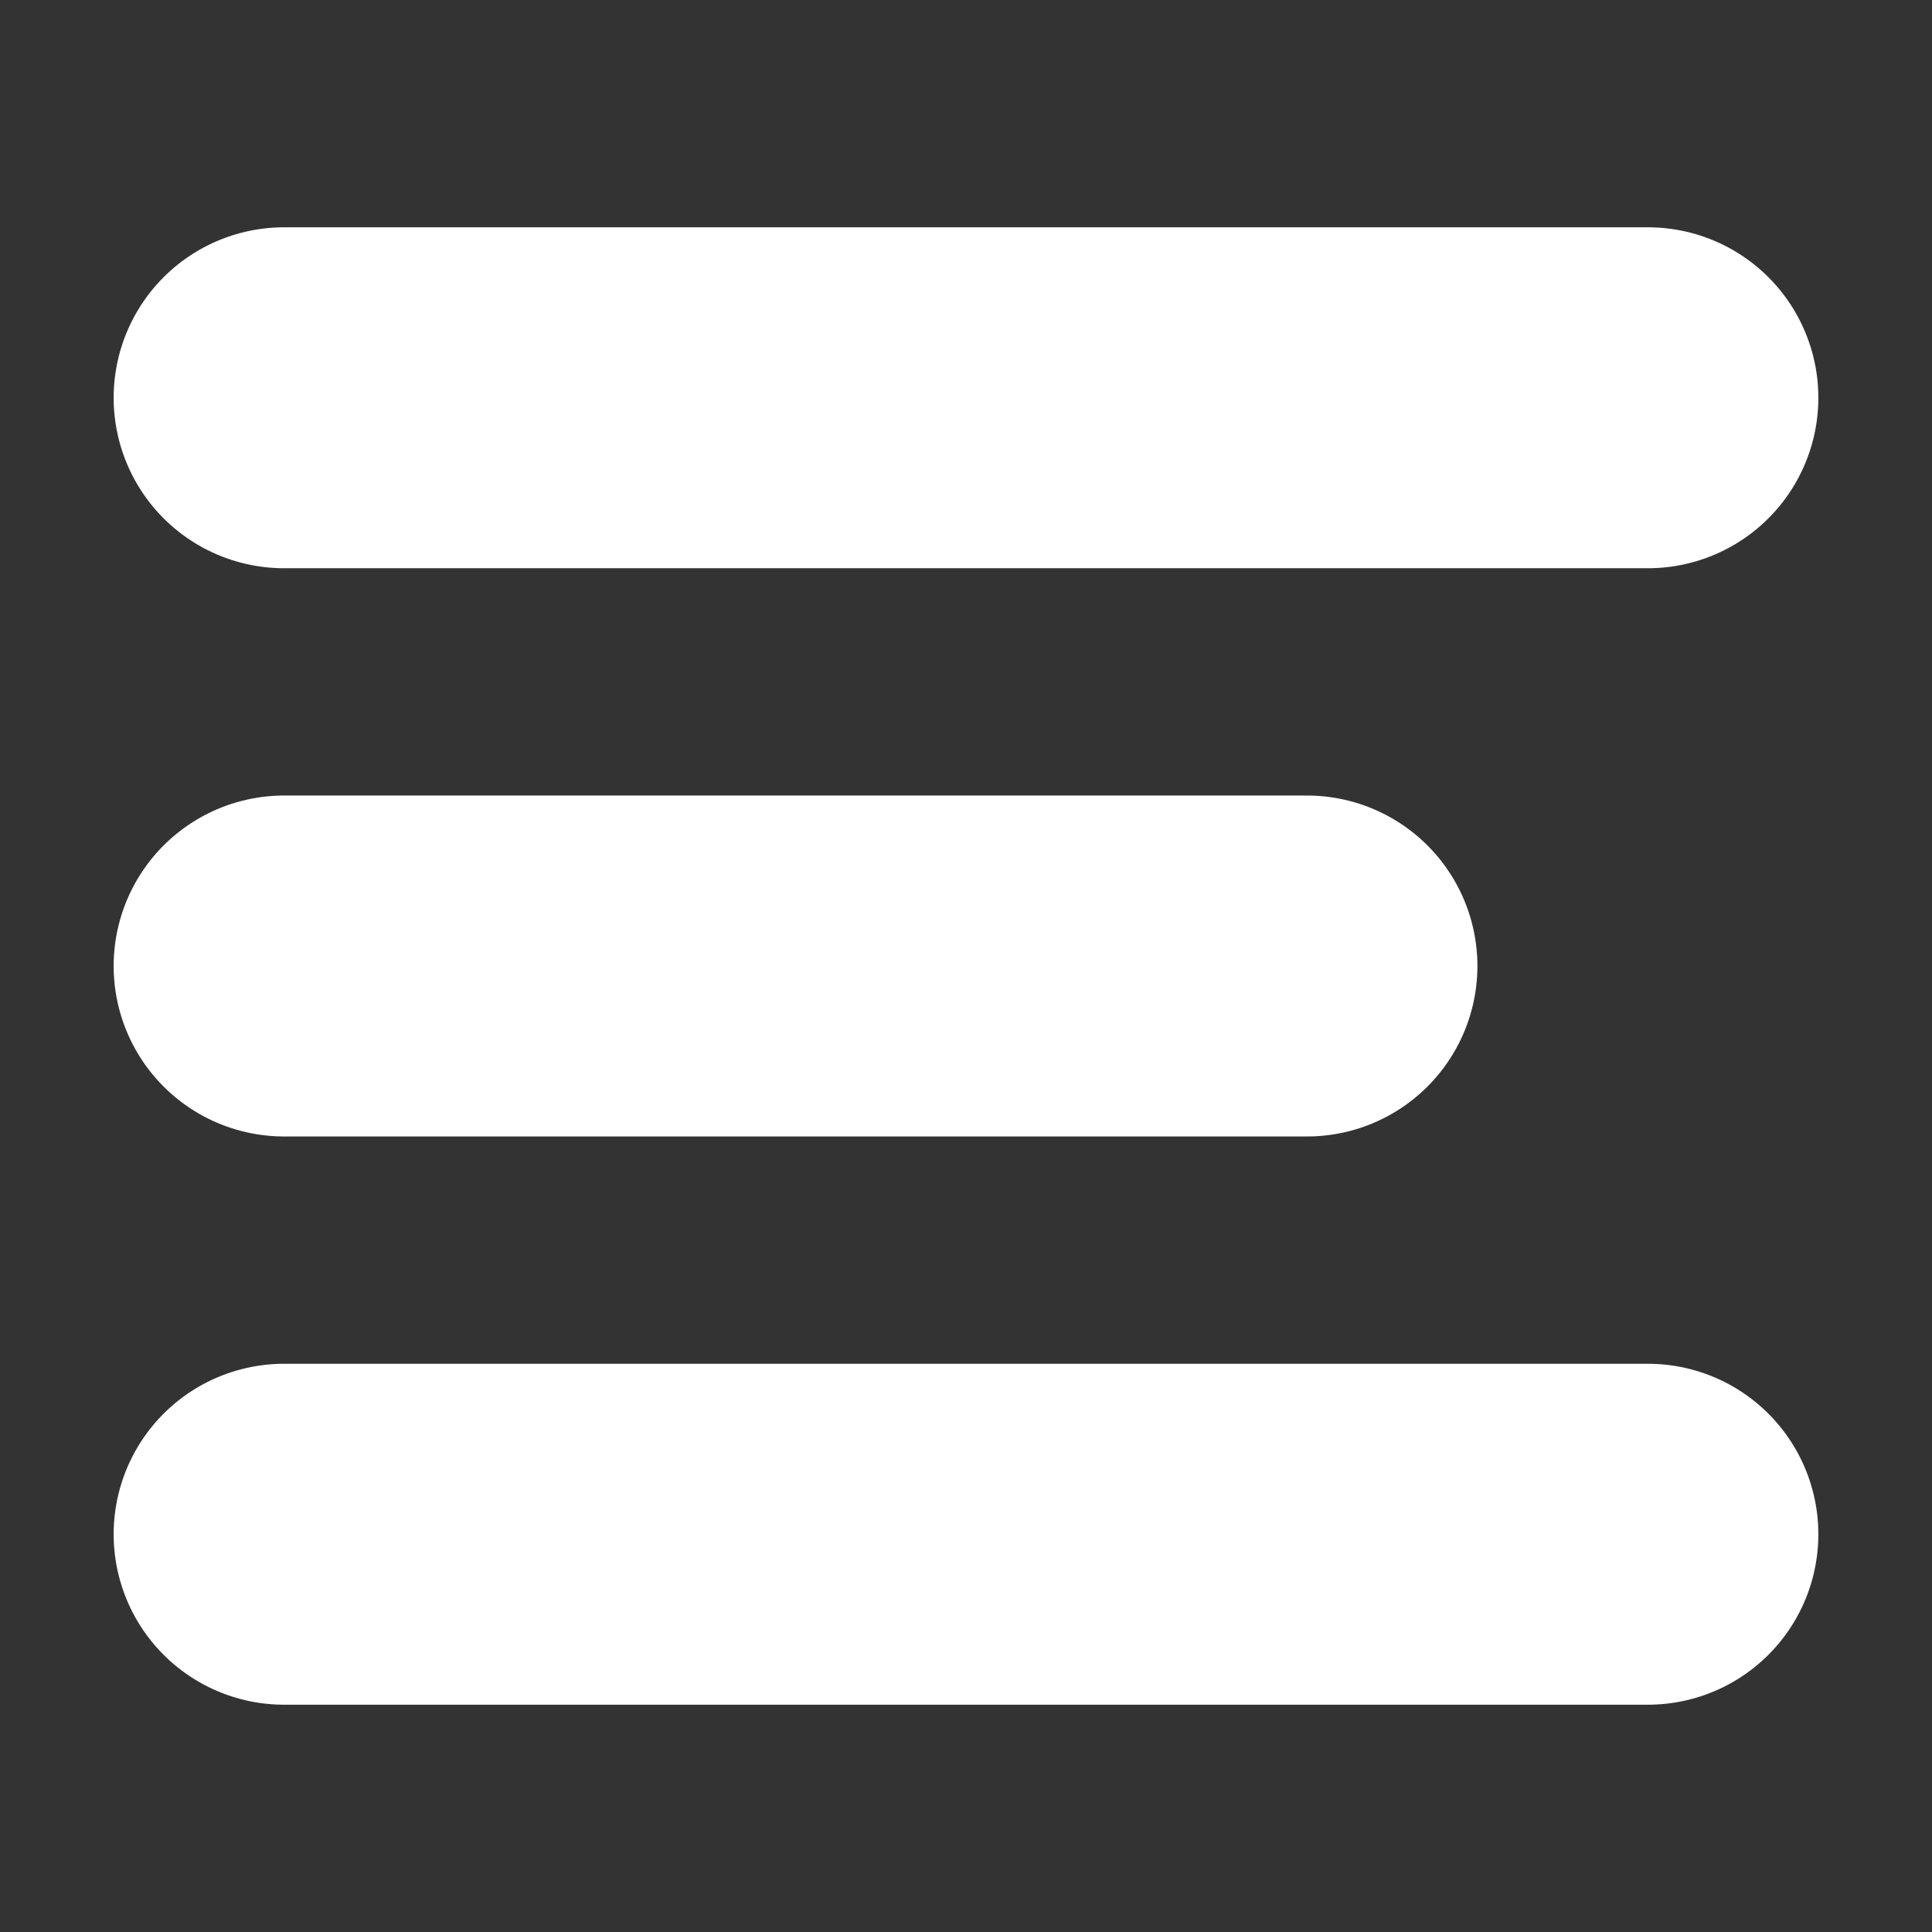 <svg width="17" height="17" viewBox="0 0 17 17" fill="none" xmlns="http://www.w3.org/2000/svg">
<rect x="0" y="0" width="17" height="17" fill="#333333" stroke="none"/>
<path d="M2.5 3.5H14.5" stroke="white" stroke-width="3" stroke-linecap="round" stroke-linejoin="round"/>
<path d="M2.5 8.5H11.5" stroke="white" stroke-width="3" stroke-linecap="round" stroke-linejoin="round"/>
<path d="M2.5 13.5H14.5" stroke="white" stroke-width="3" stroke-linecap="round" stroke-linejoin="round"/>
</svg>
